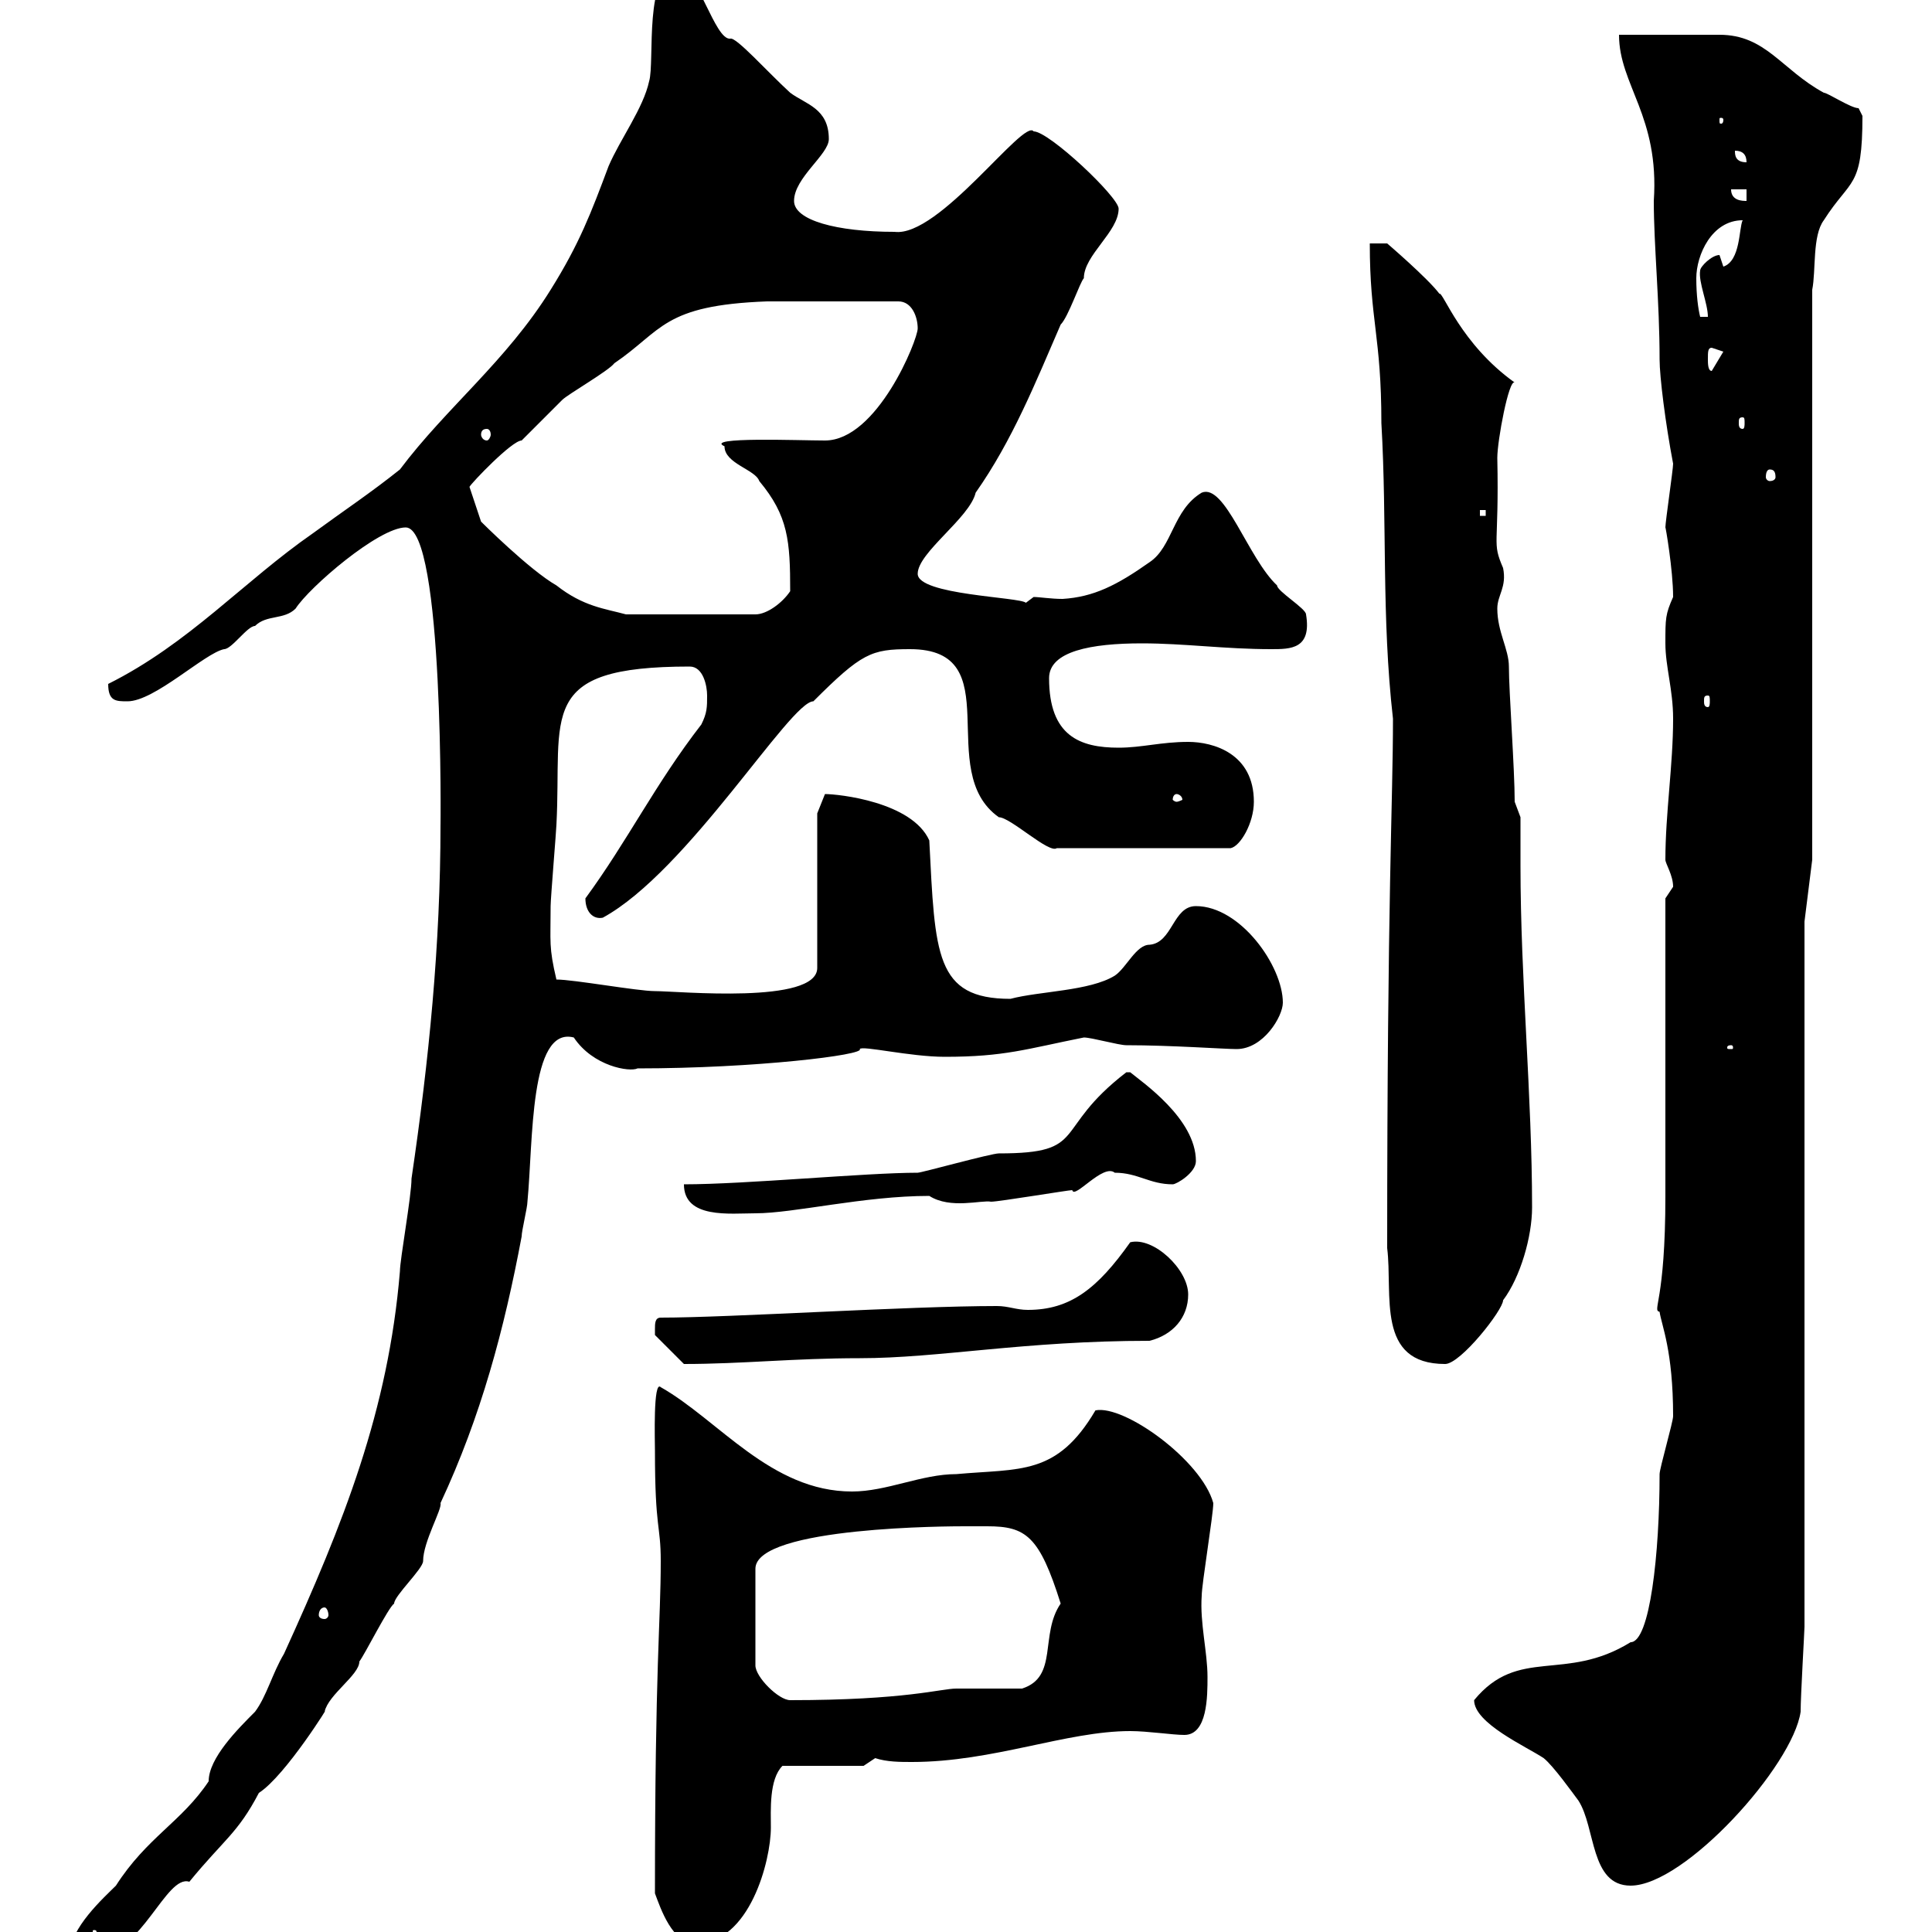 <svg xmlns="http://www.w3.org/2000/svg" xmlns:xlink="http://www.w3.org/1999/xlink" width="300" height="300"><path d="M10.80 303.60C10.80 305.10 11.70 304.80 14.40 304.80C14.40 304.80 15 303.60 15 303.60C21.90 303.60 25.80 291 29.40 292.20C34.80 285.60 36.90 284.70 40.20 278.40C44.40 275.70 51.60 264 50.40 265.80C51 263.10 55.80 260.10 55.80 258C56.70 256.80 60.30 249.60 61.20 249C61.20 247.80 65.70 243.60 65.70 242.40C65.70 239.40 68.70 234.30 68.40 233.40C74.70 219.90 78.30 206.40 81 192C81 191.10 81.90 187.50 81.90 186.60C82.80 177.30 82.20 159.30 89.10 161.10C92.10 165.60 97.80 166.50 99 165.90C117.30 165.90 134.40 163.80 133.50 162.90C133.80 162.30 141.30 164.10 146.70 164.10C156 164.10 159.30 162.90 168.30 161.10C169.50 161.10 173.70 162.30 174.90 162.30C181.80 162.30 190.20 162.90 192 162.90C196.20 162.90 199.20 157.80 199.20 155.70C199.20 150 192.60 140.70 185.70 140.70C182.10 140.70 182.10 146.40 178.50 146.70C176.40 146.70 174.90 150.30 173.10 151.50C169.20 153.90 161.40 153.90 156.90 155.10C145.20 155.10 145.20 148.20 144.30 130.50C141.60 124.50 130.20 123.30 128.10 123.30L126.90 126.30L126.90 150.30C126.90 156 105.30 153.90 101.70 153.90C99 153.90 89.10 152.10 86.40 152.10C85.20 147 85.50 146.40 85.50 140.70C85.50 139.50 86.40 128.70 86.40 128.10C87.30 111 83.10 103.50 107.10 103.50C109.20 103.50 109.80 106.50 109.80 108C109.80 109.80 109.80 110.70 108.90 112.50C101.70 121.80 97.50 130.50 90.90 139.50C90.90 141.60 92.10 142.80 93.60 142.50C106.80 135.30 122.70 108.90 126.30 108.90C133.80 101.40 135.30 100.80 141.30 100.80C156.90 100.80 144.90 119.70 155.10 126.90C156.90 126.90 162.90 132.60 164.10 131.70L191.10 131.70C192.60 131.40 194.70 127.80 194.70 124.50C194.70 117 188.40 115.20 184.50 115.20C180.30 115.20 177.30 116.10 173.70 116.10C167.70 116.10 162.90 114.30 162.90 105.30C162.90 101.10 169.50 99.90 177.30 99.90C183.90 99.90 190.20 100.80 197.40 100.80C200.40 100.80 203.70 100.80 202.80 95.40C202.80 94.50 198.30 91.80 198.30 90.90C193.80 86.70 190.20 75 186.60 76.50C182.10 79.20 182.10 84.90 178.50 87.30C173.40 90.90 169.80 92.70 165 93C163.20 93 161.40 92.70 160.50 92.70C160.50 92.70 159.30 93.60 159.30 93.60C158.40 92.70 142.50 92.40 142.50 89.10C142.50 85.80 150.60 80.40 151.50 76.50C157.20 68.40 160.80 59.40 164.70 50.40C165.90 49.20 167.70 43.80 168.30 43.20C168.30 39.60 173.70 36 173.70 32.40C173.70 30.60 162.90 20.40 160.50 20.40C159 18.30 145.80 36.90 138.90 36C129.90 36 123.30 34.20 123.30 31.20C123.30 27.60 128.70 24 128.70 21.60C128.70 16.80 125.10 16.20 122.70 14.40C119.10 11.10 114.30 5.70 113.40 6C111 6.30 108.30-4.80 105.30-4.80C99.90-4.80 101.70 9.60 100.80 12.60C99.90 16.80 96.30 21.60 94.50 25.80C91.80 33 90 37.80 85.50 45C78.60 56.10 69.30 63.30 62.10 72.90C57.60 76.50 53.10 79.50 48.60 82.80C37.80 90.30 29.40 99.90 16.80 106.20C16.80 108.90 18 108.90 19.80 108.90C24 108.90 31.80 101.40 34.80 100.80C36 100.80 38.40 97.20 39.60 97.20C41.40 95.40 44.10 96.30 45.90 94.50C48 91.20 58.80 81.90 63 81.90C69 81.90 68.40 129.60 68.40 128.10C68.40 146.70 66.60 164.70 63.90 183C63.90 185.70 62.10 195.60 62.10 197.40C60.30 219 53.40 236.40 44.10 256.80C42.30 259.80 41.40 263.40 39.60 265.80C36.90 268.50 32.40 273 32.40 276.60C28.20 282.90 22.80 285.30 18 292.80C16.20 294.60 10.80 299.40 10.80 303.60ZM101.70 294C102.60 296.40 104.40 301.80 108 301.80C116.40 301.80 119.70 288.90 119.70 283.80C119.70 281.10 119.40 276.30 121.50 274.20L134.10 274.20L135.90 273C137.70 273.60 139.80 273.60 141.60 273.60C154.20 273.60 165.60 268.80 175.50 268.80C178.20 268.80 182.10 269.40 183.90 269.40C187.50 269.40 187.50 263.40 187.50 260.40C187.50 256.50 186.30 252 186.60 247.80C186.60 246 188.40 235.20 188.40 233.40C186.60 226.80 174.60 218.10 170.10 219C164.10 229.20 158.40 228 148.50 228.90C143.10 228.90 137.70 231.60 132.30 231.60C119.70 231.60 111.60 220.50 102.60 215.40C101.40 214.20 101.70 223.80 101.70 225.30C101.70 237.60 102.60 236.70 102.60 242.40C102.60 252 101.70 258.30 101.70 294ZM15 300C15 300.90 14.70 300.90 14.70 300.90C14.40 300.90 14.40 300.90 14.40 300C14.40 299.70 14.40 299.70 14.70 299.70C14.70 299.70 15 299.70 15 300ZM228.90 264C228.90 267.60 237 271.20 239.70 273C241.20 274.20 244.20 278.40 245.10 279.60C247.80 283.80 246.90 292.80 253.20 292.80C261.60 292.80 278.40 274.20 279.60 265.80C279.60 263.40 280.20 253.20 280.20 252.60L280.20 143.10L281.40 133.50L281.40 45C282 42 281.40 36.60 283.20 34.20C287.40 27.60 289.20 29.40 289.20 18C289.20 18 288.60 16.80 288.60 16.80C287.40 16.80 283.80 14.40 283.20 14.40C276.60 10.80 274.20 5.40 267 5.40C264 5.40 253.20 5.40 251.40 5.40C251.40 13.20 257.70 18 256.80 31.20C256.80 38.10 257.70 46.80 257.70 55.80C257.70 58.50 258.60 65.70 259.80 72C259.80 72.90 258.60 81 258.60 81.90C258.60 81.60 259.80 88.50 259.80 92.70C258.60 95.40 258.60 96 258.60 99.90C258.60 103.50 259.80 107.10 259.80 111.60C259.80 118.80 258.60 126.30 258.60 133.50C258.60 134.10 259.80 135.90 259.80 137.70C259.80 137.70 258.60 139.50 258.60 139.50C258.60 146.70 258.60 178.50 258.60 185.70C258.60 202.20 256.50 203.40 257.70 203.70C258 205.80 259.80 209.70 259.80 219.90C259.80 220.80 257.70 228 257.70 228.90C257.70 241.20 256.20 255 253.20 255C243 261.30 235.80 255.60 228.90 264ZM153.30 237C159.30 237 161.40 238.50 164.70 249C161.40 253.80 164.40 260.40 158.70 262.20C156.90 262.20 150.30 262.20 148.50 262.20C146.10 262.20 140.70 264 122.70 264C120.90 264 117.30 260.40 117.30 258.60L117.30 243.60C117.30 237 148.20 237 149.70 237C149.70 237 152.10 237 153.30 237ZM50.40 249.60C50.70 249.60 51 250.20 51 250.80C51 251.10 50.70 251.40 50.40 251.40C49.80 251.40 49.50 251.10 49.50 250.80C49.50 250.20 49.80 249.60 50.40 249.60ZM101.70 206.40C101.70 206.40 101.70 207.30 101.70 207.30L106.20 211.80C115.20 211.80 123.30 210.90 133.50 210.90C145.80 210.90 159 208.20 178.50 208.20C182.10 207.30 184.50 204.60 184.50 201C184.50 197.10 179.10 192 175.50 192.90C170.40 200.10 166.20 203.40 159.60 203.40C157.80 203.40 156.60 202.80 154.80 202.80C141 202.80 113.40 204.60 102.60 204.60C101.70 204.60 101.70 205.50 101.70 206.40ZM215.40 193.80C216.30 201 213.60 211.80 224.40 211.80C226.80 211.80 233.40 203.40 233.40 201.90C236.10 198.30 237.90 192 237.90 187.50C237.90 170.10 236.10 152.10 236.10 134.40C236.10 132 236.10 129.60 236.10 126.90C236.10 126.90 235.20 124.50 235.20 124.50C235.20 119.40 234.30 107.40 234.30 103.50C234.30 100.80 232.50 98.10 232.50 94.50C232.50 92.40 234 91.20 233.40 88.20C231.60 84 232.80 85.20 232.50 71.10C232.50 68.40 234.30 58.80 235.20 59.40C226.80 53.40 224.10 45.30 223.50 45.60C221.70 43.20 215.40 37.80 215.40 37.80L212.70 37.80C212.70 49.80 214.50 52.20 214.50 65.70C215.40 81.30 214.50 95.70 216.30 111.60C216.30 124.50 215.40 138.90 215.40 193.80ZM106.20 183.90C106.20 189.30 113.40 188.40 117.30 188.40C123.30 188.40 134.10 185.70 144.30 185.70C147.60 187.80 152.40 186.30 153.90 186.60C155.10 186.60 165.90 184.80 166.50 184.80C166.80 186.30 171.30 180.60 173.10 182.10C176.70 182.10 178.50 183.90 182.10 183.90C182.70 183.90 185.70 182.10 185.70 180.30C185.70 173.70 177.30 168 175.50 166.50L174.90 166.50C163.20 175.50 169.20 179.10 155.10 179.10C153.90 179.10 143.10 182.10 142.50 182.10C134.40 182.10 115.80 183.90 106.20 183.90ZM268.80 162.30C269.10 162.30 269.10 162.60 269.10 162.60C269.10 162.90 269.10 162.90 268.80 162.90C268.20 162.90 268.20 162.90 268.20 162.60C268.20 162.60 268.20 162.30 268.80 162.30ZM182.70 123.30C183 123.30 183.60 123.60 183.60 124.20C183.60 124.20 183 124.50 182.70 124.50C182.40 124.50 182.10 124.20 182.10 124.20C182.10 123.60 182.40 123.30 182.70 123.30ZM265.20 108C265.50 108 265.50 108.30 265.50 108.90C265.50 109.20 265.50 109.80 265.20 109.80C264.60 109.80 264.60 109.20 264.60 108.90C264.60 108.30 264.60 108 265.20 108ZM72.90 75.60C73.20 75 79.50 68.40 81 68.40C81.90 67.50 86.40 63 87.30 62.10C88.20 61.20 94.50 57.60 95.40 56.40C102.90 51.30 102.90 47.40 119.10 46.80L139.50 46.80C141.60 46.80 142.50 49.20 142.50 51C142.50 52.80 136.20 68.40 128.10 68.40C124.20 68.40 109.20 67.80 112.50 69.30C112.50 72 117.30 72.90 117.90 74.70C122.40 80.10 122.70 84 122.70 91.80C121.50 93.60 119.10 95.40 117.30 95.40L97.20 95.40C93.90 94.50 90.60 94.20 86.40 90.90C82.20 88.50 74.70 81 74.70 81ZM229.80 79.20L230.70 79.20L230.70 80.10L229.80 80.10ZM274.80 72.90C275.40 72.90 275.70 73.20 275.70 74.10C275.70 74.40 275.40 74.70 274.80 74.70C274.50 74.70 274.20 74.40 274.20 74.10C274.20 73.20 274.50 72.90 274.80 72.90ZM75.60 66.60C75.90 66.60 76.20 66.90 76.20 67.50C76.20 67.80 75.90 68.40 75.60 68.40C75 68.40 74.70 67.80 74.70 67.50C74.70 66.90 75 66.60 75.60 66.60ZM270.60 64.80C270.90 64.80 270.90 65.10 270.90 65.70C270.90 66 270.90 66.60 270.60 66.60C270 66.60 270 66 270 65.70C270 65.10 270 64.80 270.60 64.80ZM265.20 55.80C265.20 54.60 265.20 54 265.80 54C265.80 54 267.60 54.60 267.60 54.60L265.80 57.60C265.20 57.60 265.20 56.40 265.20 55.80ZM263.40 43.20C263.40 39.60 265.80 34.20 270.60 34.20C270 35.40 270.30 40.50 267.60 41.40L267 39.60C265.80 39.60 264 41.40 264 42C263.70 43.80 265.20 47.10 265.20 49.20L264 49.20C263.70 48 263.40 45.90 263.40 43.20ZM268.80 29.40L271.20 29.40L271.20 31.20C270.60 31.20 268.80 31.20 268.80 29.40ZM269.40 23.40C270.60 23.40 271.20 24 271.20 25.20C269.40 25.20 269.40 24 269.40 23.40ZM267.60 18.60C267.60 19.20 267.30 19.20 267.30 19.20C267 19.20 267 19.20 267 18.60C267 18.30 267 18.30 267.30 18.30C267.30 18.30 267.60 18.30 267.60 18.60Z"/></svg>